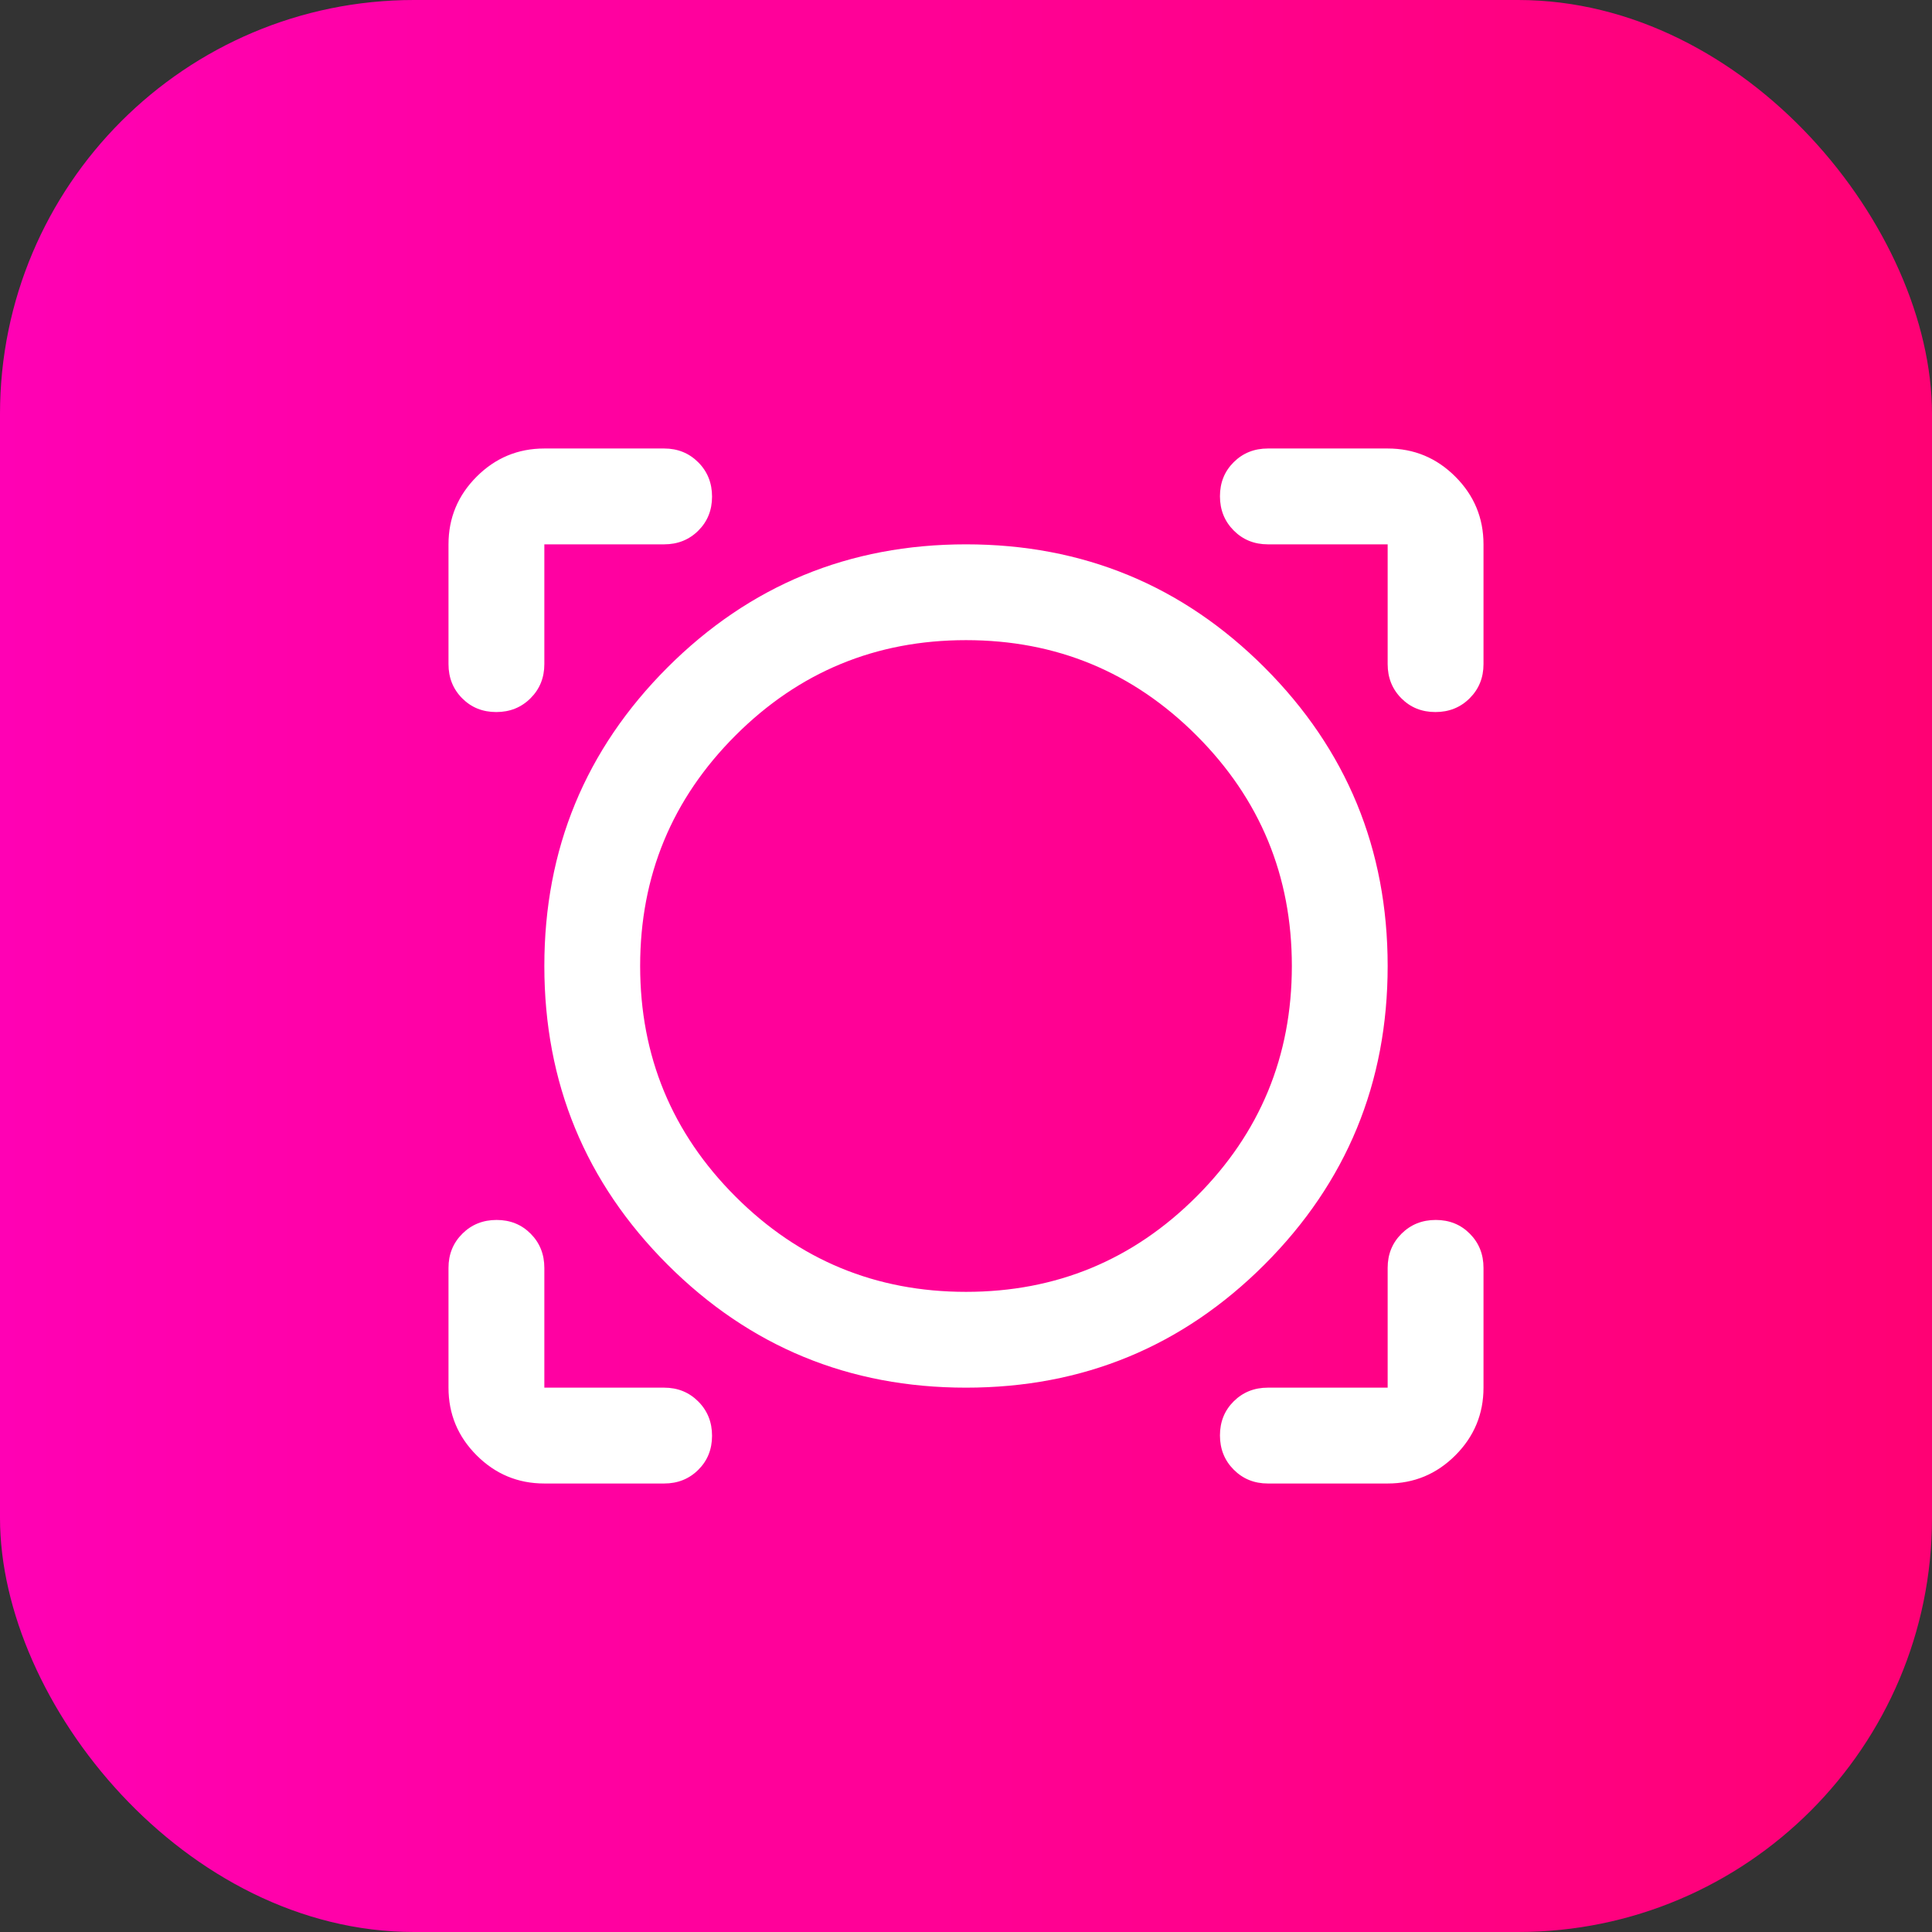 <svg xmlns="http://www.w3.org/2000/svg" width="56" height="56" viewBox="0 0 56 56" fill="none"><rect x="0" y="0" width="56" height="56" fill="#333333" stroke="none"/><rect width="56" height="56" rx="12" fill="url(#paint0_linear_1305_22842)"></rect><mask id="mask0_1305_22842" style="mask-type:alpha" maskUnits="userSpaceOnUse" x="8" y="8" width="40" height="40"><rect x="8" y="8" width="40" height="40" fill="#D9D9D9"></rect></mask><g mask="url(#mask0_1305_22842)"><path d="M19.25 43H15.778C15.014 43 14.36 42.728 13.816 42.184C13.272 41.64 13 40.986 13 40.222V36.75C13 36.356 13.134 36.026 13.401 35.76C13.668 35.494 13.999 35.361 14.394 35.361C14.789 35.361 15.118 35.494 15.382 35.76C15.646 36.026 15.778 36.356 15.778 36.75V40.222H19.25C19.644 40.222 19.974 40.356 20.24 40.623C20.506 40.89 20.639 41.221 20.639 41.616C20.639 42.011 20.506 42.34 20.24 42.604C19.974 42.868 19.644 43 19.25 43ZM40.222 43H36.75C36.356 43 36.026 42.866 35.76 42.599C35.494 42.332 35.361 42.001 35.361 41.606C35.361 41.211 35.494 40.882 35.76 40.618C36.026 40.354 36.356 40.222 36.75 40.222H40.222V36.75C40.222 36.356 40.356 36.026 40.623 35.76C40.89 35.494 41.221 35.361 41.616 35.361C42.011 35.361 42.34 35.494 42.604 35.76C42.868 36.026 43 36.356 43 36.75V40.222C43 40.986 42.728 41.64 42.184 42.184C41.64 42.728 40.986 43 40.222 43ZM28 40.222C24.611 40.222 21.727 39.032 19.347 36.653C16.968 34.273 15.778 31.389 15.778 28C15.778 24.611 16.968 21.727 19.347 19.347C21.727 16.968 24.611 15.778 28 15.778C31.389 15.778 34.273 16.968 36.653 19.347C39.032 21.727 40.222 24.611 40.222 28C40.222 31.389 39.032 34.273 36.653 36.653C34.273 39.032 31.389 40.222 28 40.222ZM28 37.445C30.613 37.445 32.84 36.524 34.682 34.682C36.524 32.84 37.445 30.613 37.445 28C37.445 25.387 36.524 23.16 34.682 21.318C32.84 19.476 30.613 18.555 28 18.555C25.387 18.555 23.16 19.476 21.318 21.318C19.476 23.16 18.555 25.387 18.555 28C18.555 30.613 19.476 32.84 21.318 34.682C23.16 36.524 25.387 37.445 28 37.445ZM13 15.778C13 15.014 13.272 14.36 13.816 13.816C14.36 13.272 15.014 13 15.778 13H19.25C19.644 13 19.974 13.134 20.24 13.401C20.506 13.668 20.639 13.999 20.639 14.394C20.639 14.789 20.506 15.118 20.24 15.382C19.974 15.646 19.644 15.778 19.25 15.778H15.778V19.25C15.778 19.644 15.644 19.974 15.377 20.24C15.11 20.506 14.779 20.639 14.384 20.639C13.989 20.639 13.66 20.506 13.396 20.24C13.132 19.974 13 19.644 13 19.25V15.778ZM41.606 20.639C41.211 20.639 40.882 20.506 40.618 20.24C40.354 19.974 40.222 19.644 40.222 19.25V15.778H36.75C36.356 15.778 36.026 15.644 35.76 15.377C35.494 15.11 35.361 14.779 35.361 14.384C35.361 13.989 35.494 13.66 35.76 13.396C36.026 13.132 36.356 13 36.75 13H40.222C40.986 13 41.64 13.272 42.184 13.816C42.728 14.36 43 15.014 43 15.778V19.25C43 19.644 42.866 19.974 42.599 20.24C42.332 20.506 42.001 20.639 41.606 20.639Z" fill="white"></path></g><defs><linearGradient id="paint0_linear_1305_22842" x1="0" y1="28" x2="56" y2="28" gradientUnits="userSpaceOnUse"><stop stop-color="#FF01B4"></stop><stop offset="1" stop-color="#FF0174"></stop></linearGradient></defs></svg>